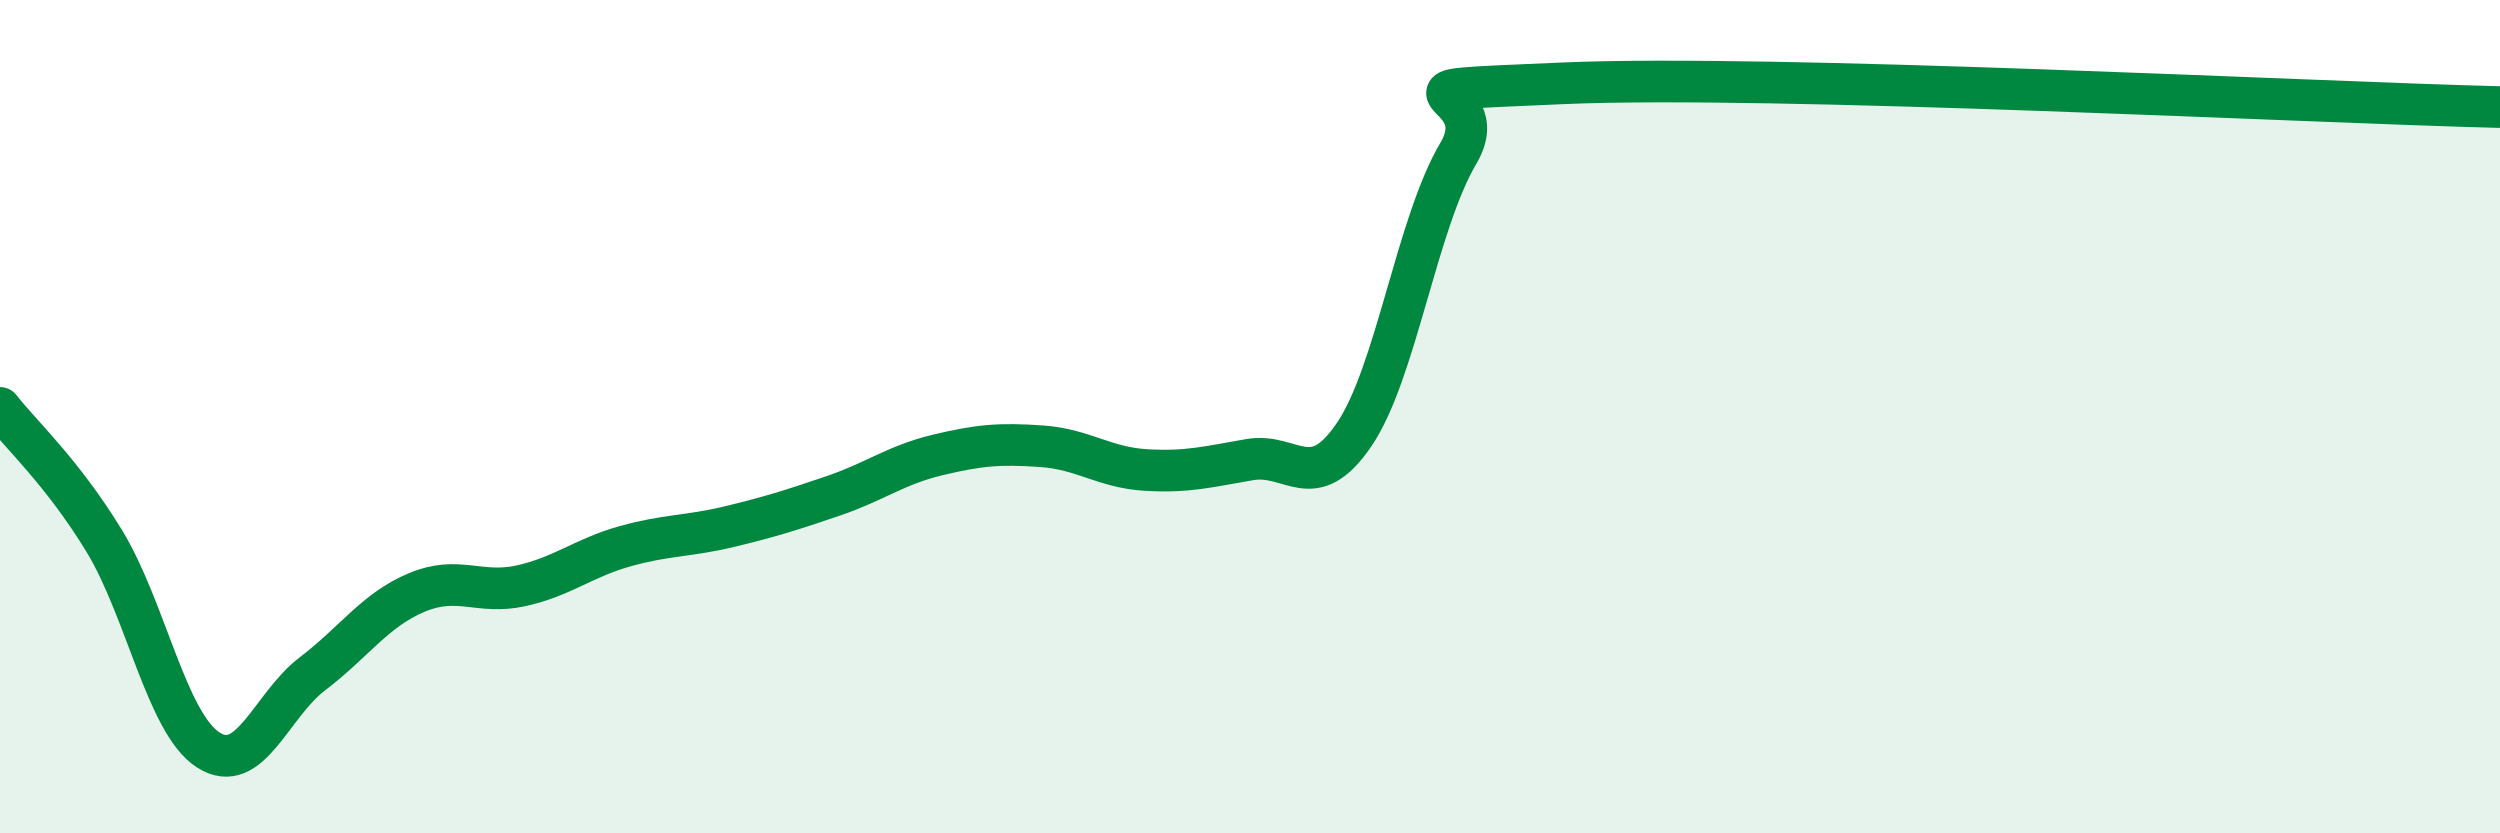 
    <svg width="60" height="20" viewBox="0 0 60 20" xmlns="http://www.w3.org/2000/svg">
      <path
        d="M 0,9.79 C 0.5,10.43 1.5,11.34 2.5,12.98 C 3.5,14.62 4,17.36 5,18 C 6,18.64 6.5,16.93 7.5,16.17 C 8.5,15.41 9,14.64 10,14.22 C 11,13.8 11.5,14.28 12.5,14.06 C 13.5,13.84 14,13.39 15,13.11 C 16,12.83 16.5,12.88 17.5,12.64 C 18.5,12.4 19,12.24 20,11.9 C 21,11.56 21.5,11.16 22.5,10.92 C 23.5,10.68 24,10.64 25,10.71 C 26,10.78 26.5,11.22 27.5,11.28 C 28.5,11.34 29,11.2 30,11.03 C 31,10.86 31.5,11.9 32.5,10.43 C 33.5,8.96 34,5.37 35,3.68 C 36,1.99 32.5,2.22 37.5,2 C 42.5,1.78 55.5,2.46 60,2.57L60 20L0 20Z"
        fill="#008740"
        opacity="0.1"
        stroke-linecap="round"
        stroke-linejoin="round"
      />
      <path
        d="M 0,9.79 C 0.5,10.43 1.5,11.34 2.5,12.98 C 3.5,14.62 4,17.36 5,18 C 6,18.64 6.5,16.93 7.5,16.17 C 8.5,15.41 9,14.64 10,14.22 C 11,13.8 11.5,14.28 12.5,14.06 C 13.5,13.84 14,13.39 15,13.11 C 16,12.83 16.5,12.88 17.5,12.64 C 18.5,12.4 19,12.24 20,11.9 C 21,11.56 21.5,11.16 22.5,10.92 C 23.5,10.68 24,10.64 25,10.71 C 26,10.78 26.5,11.22 27.5,11.28 C 28.5,11.34 29,11.2 30,11.03 C 31,10.86 31.5,11.9 32.5,10.43 C 33.5,8.96 34,5.37 35,3.68 C 36,1.99 32.5,2.22 37.5,2 C 42.5,1.78 55.5,2.46 60,2.57"
        stroke="#008740"
        stroke-width="1"
        fill="none"
        stroke-linecap="round"
        stroke-linejoin="round"
      />
    </svg>
  